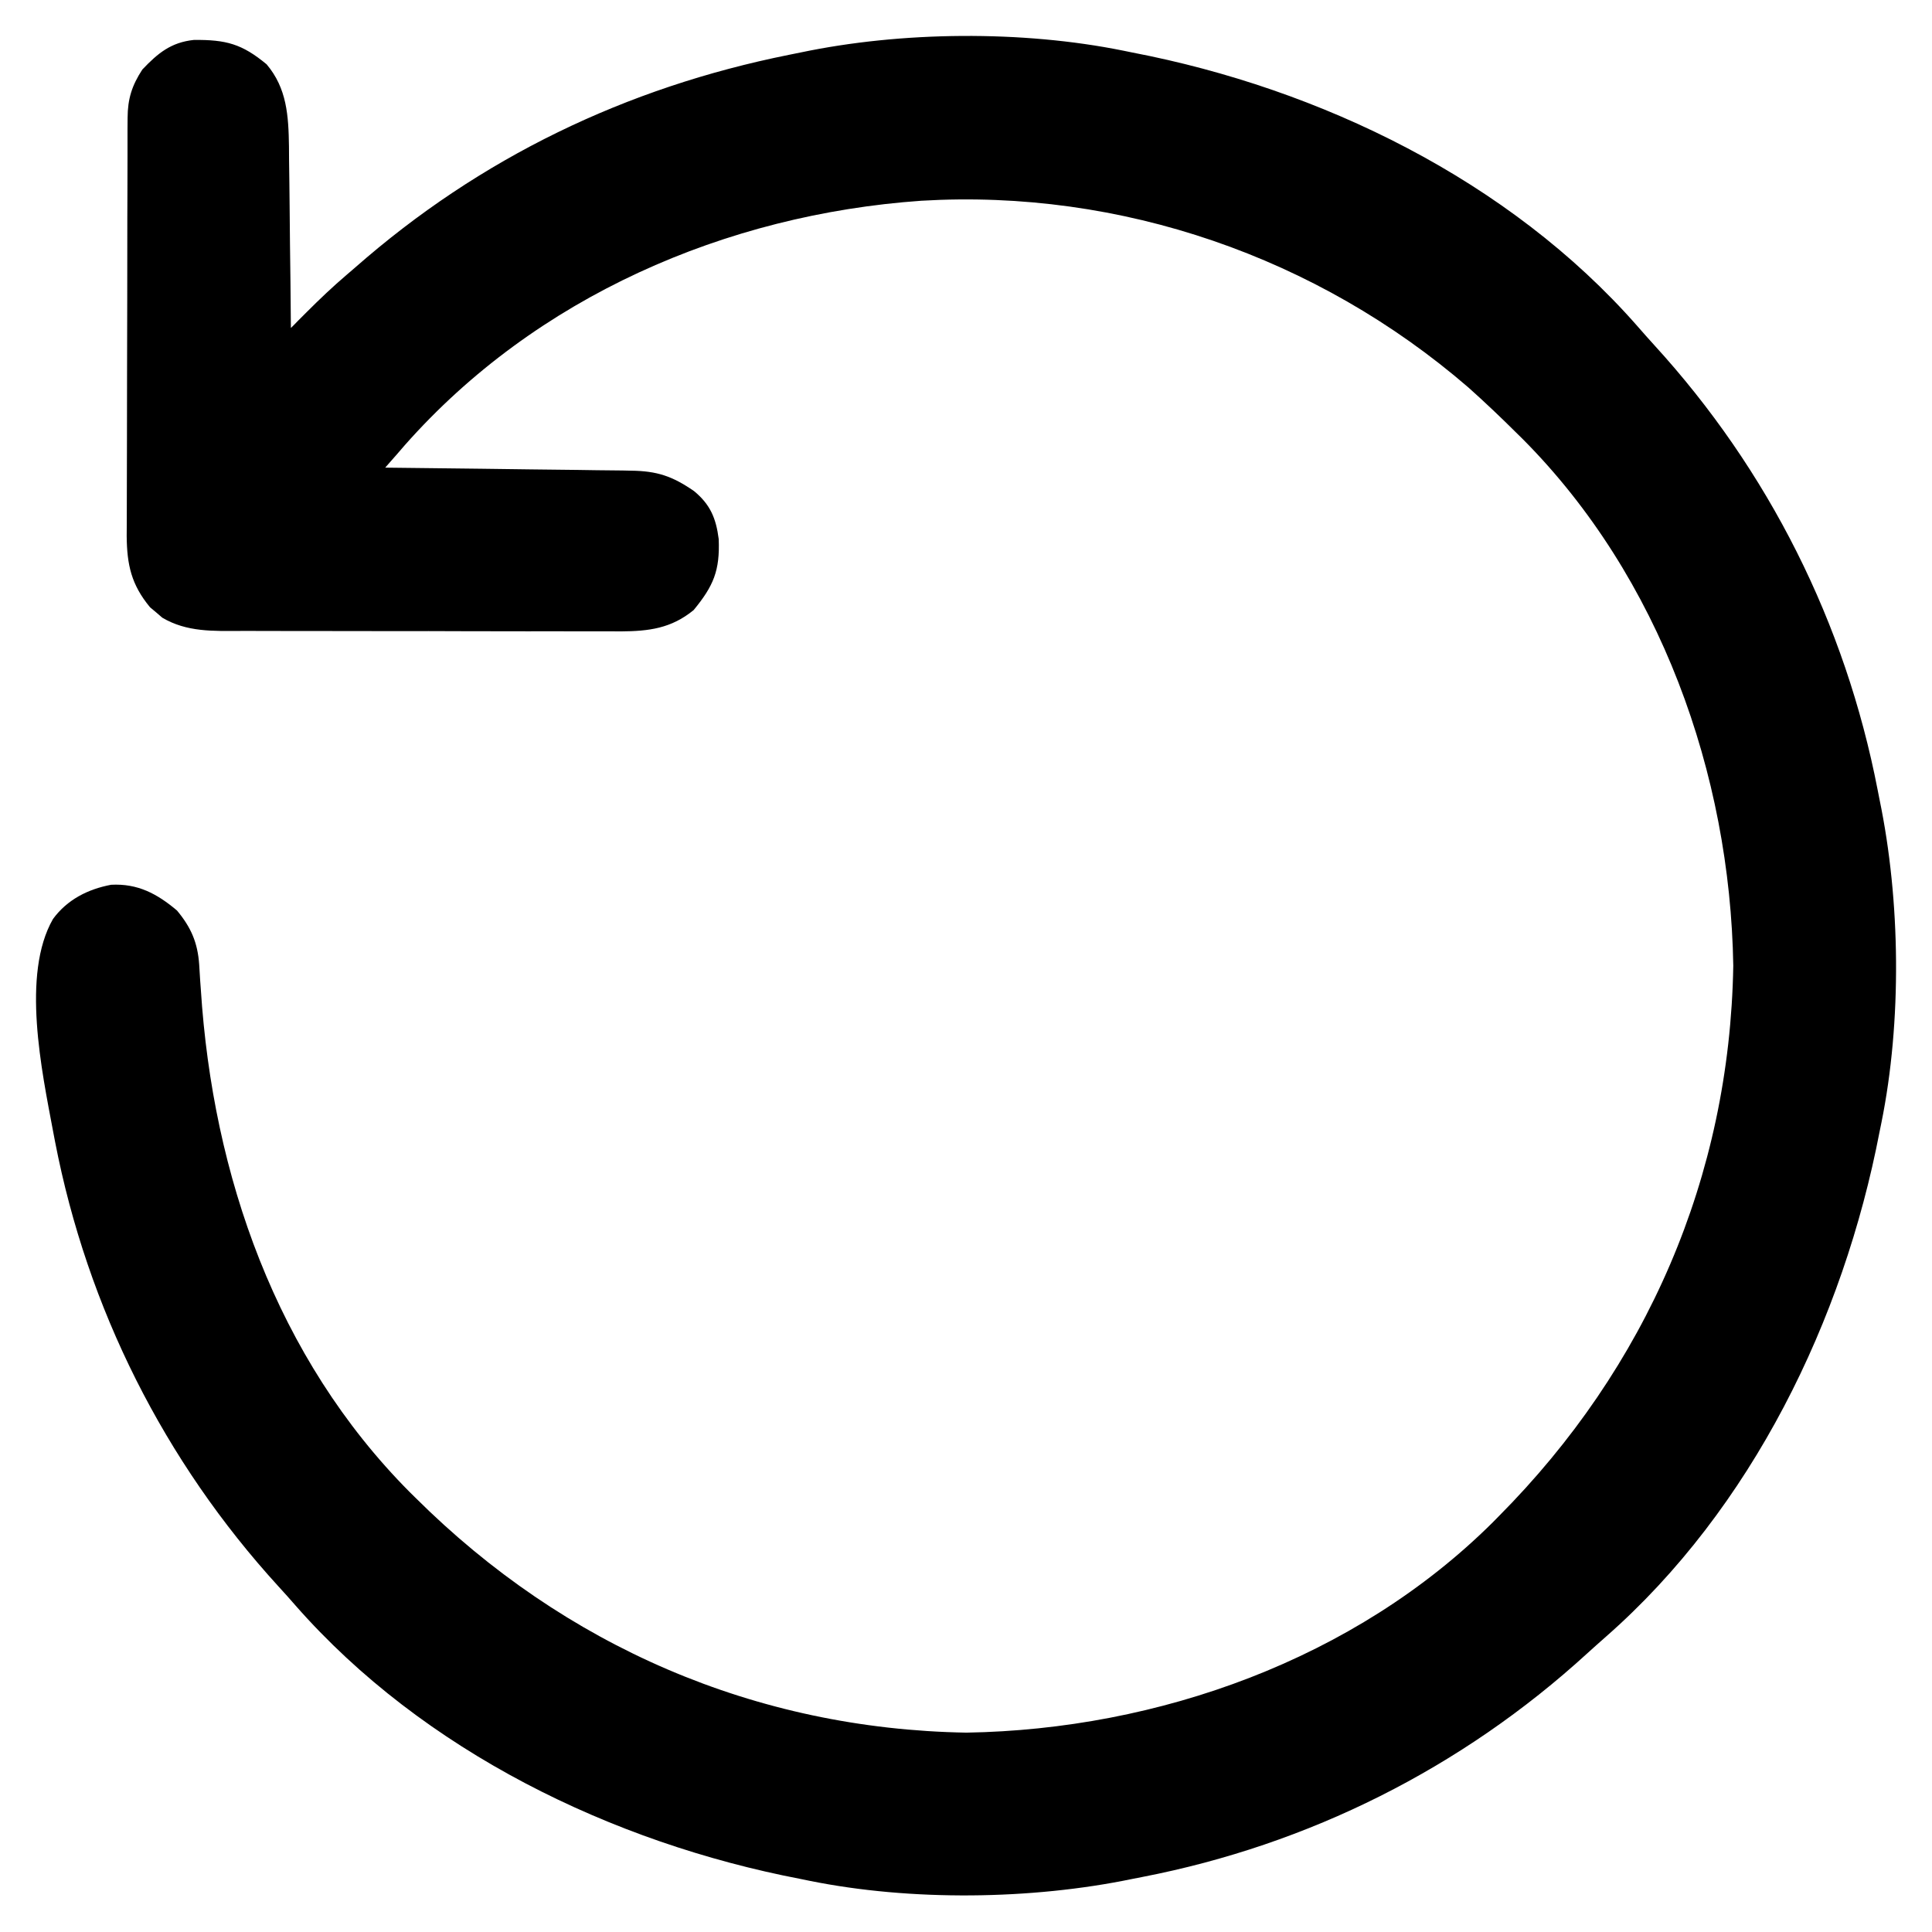 <svg xmlns="http://www.w3.org/2000/svg" fill="none" viewBox="0 0 21 21" height="21" width="21">
<g clip-path="url(#clip0_1721_64)">
<path fill="black" d="M8.699 0.571C8.658 0.579 8.617 0.587 8.575 0.596C6.804 0.952 5.217 1.715 3.859 2.909C3.829 2.935 3.798 2.961 3.767 2.988C3.617 3.116 3.476 3.25 3.337 3.389C3.304 3.422 3.271 3.455 3.237 3.489C3.213 3.514 3.188 3.54 3.162 3.565C3.162 3.536 3.162 3.507 3.161 3.478C3.159 3.203 3.156 2.928 3.152 2.654C3.151 2.513 3.149 2.372 3.148 2.231C3.147 2.068 3.144 1.905 3.142 1.743C3.142 1.693 3.142 1.643 3.141 1.591C3.136 1.259 3.119 0.96 2.898 0.699C2.63 0.477 2.458 0.431 2.108 0.434C1.858 0.46 1.715 0.579 1.547 0.756C1.434 0.929 1.388 1.074 1.387 1.28C1.387 1.345 1.387 1.345 1.386 1.411C1.386 1.457 1.386 1.504 1.386 1.552C1.386 1.602 1.386 1.651 1.386 1.702C1.385 1.838 1.385 1.973 1.385 2.109C1.385 2.193 1.384 2.278 1.384 2.363C1.383 2.659 1.383 2.955 1.383 3.251C1.383 3.527 1.382 3.802 1.381 4.078C1.38 4.315 1.38 4.552 1.38 4.788C1.38 4.93 1.379 5.071 1.379 5.212C1.378 5.37 1.378 5.528 1.378 5.686C1.378 5.732 1.378 5.779 1.377 5.826C1.38 6.139 1.427 6.355 1.631 6.601C1.653 6.62 1.675 6.638 1.698 6.657C1.72 6.676 1.742 6.695 1.764 6.714C2.031 6.872 2.319 6.859 2.62 6.858C2.668 6.858 2.715 6.858 2.765 6.858C2.923 6.859 3.081 6.859 3.239 6.859C3.321 6.859 3.403 6.859 3.486 6.859C3.744 6.86 4.002 6.86 4.261 6.86C4.527 6.859 4.792 6.86 5.058 6.861C5.287 6.861 5.516 6.862 5.745 6.862C5.882 6.861 6.018 6.862 6.155 6.862C6.307 6.863 6.459 6.862 6.611 6.862C6.656 6.862 6.701 6.862 6.747 6.863C7.053 6.861 7.296 6.831 7.54 6.631C7.756 6.368 7.826 6.202 7.812 5.859C7.783 5.634 7.721 5.484 7.544 5.338C7.309 5.176 7.143 5.119 6.856 5.116C6.812 5.115 6.812 5.115 6.768 5.114C6.673 5.113 6.578 5.112 6.483 5.111C6.417 5.11 6.35 5.109 6.284 5.108C6.111 5.106 5.937 5.104 5.763 5.102C5.586 5.1 5.409 5.098 5.231 5.095C4.883 5.091 4.535 5.087 4.187 5.083C4.233 5.031 4.278 4.979 4.323 4.928C4.348 4.899 4.373 4.87 4.399 4.84C5.823 3.228 7.888 2.331 10.014 2.182C12.184 2.053 14.319 2.794 15.96 4.211C16.143 4.374 16.319 4.542 16.492 4.714C16.512 4.734 16.533 4.754 16.554 4.775C18.043 6.273 18.806 8.411 18.84 10.497C18.801 12.791 17.899 14.865 16.287 16.485C16.267 16.506 16.247 16.526 16.226 16.547C14.728 18.036 12.59 18.799 10.504 18.833C8.21 18.794 6.136 17.892 4.516 16.28C4.495 16.26 4.475 16.24 4.454 16.219C3.002 14.759 2.312 12.771 2.183 10.756C2.181 10.724 2.178 10.693 2.176 10.661C2.172 10.601 2.168 10.542 2.165 10.483C2.148 10.244 2.076 10.08 1.924 9.897C1.707 9.714 1.497 9.602 1.208 9.617C0.954 9.665 0.73 9.779 0.576 9.989C0.23 10.592 0.454 11.641 0.578 12.302C0.585 12.338 0.592 12.374 0.599 12.412C0.95 14.222 1.785 15.884 3.027 17.244C3.09 17.312 3.151 17.381 3.212 17.451C4.603 19.035 6.655 20.03 8.699 20.423C8.748 20.433 8.748 20.433 8.797 20.443C9.898 20.666 11.21 20.651 12.309 20.423C12.344 20.416 12.38 20.409 12.416 20.402C14.227 20.051 15.89 19.217 17.251 17.973C17.319 17.911 17.388 17.85 17.457 17.789C19.041 16.398 20.037 14.346 20.43 12.302C20.436 12.269 20.443 12.237 20.45 12.204C20.673 11.103 20.658 9.791 20.43 8.692C20.419 8.639 20.419 8.639 20.409 8.585C20.058 6.773 19.224 5.111 17.98 3.75C17.918 3.682 17.857 3.613 17.796 3.543C16.405 1.959 14.353 0.964 12.309 0.571C12.276 0.564 12.244 0.558 12.211 0.551C11.111 0.328 9.796 0.34 8.699 0.571Z"></path>
</g>
<defs>
<clipPath id="clip0_1721_64">
<rect transform="matrix(-1 0 0 1 21 0)" fill="white" height="21" width="21"></rect>
</clipPath>
</defs>
</svg>
